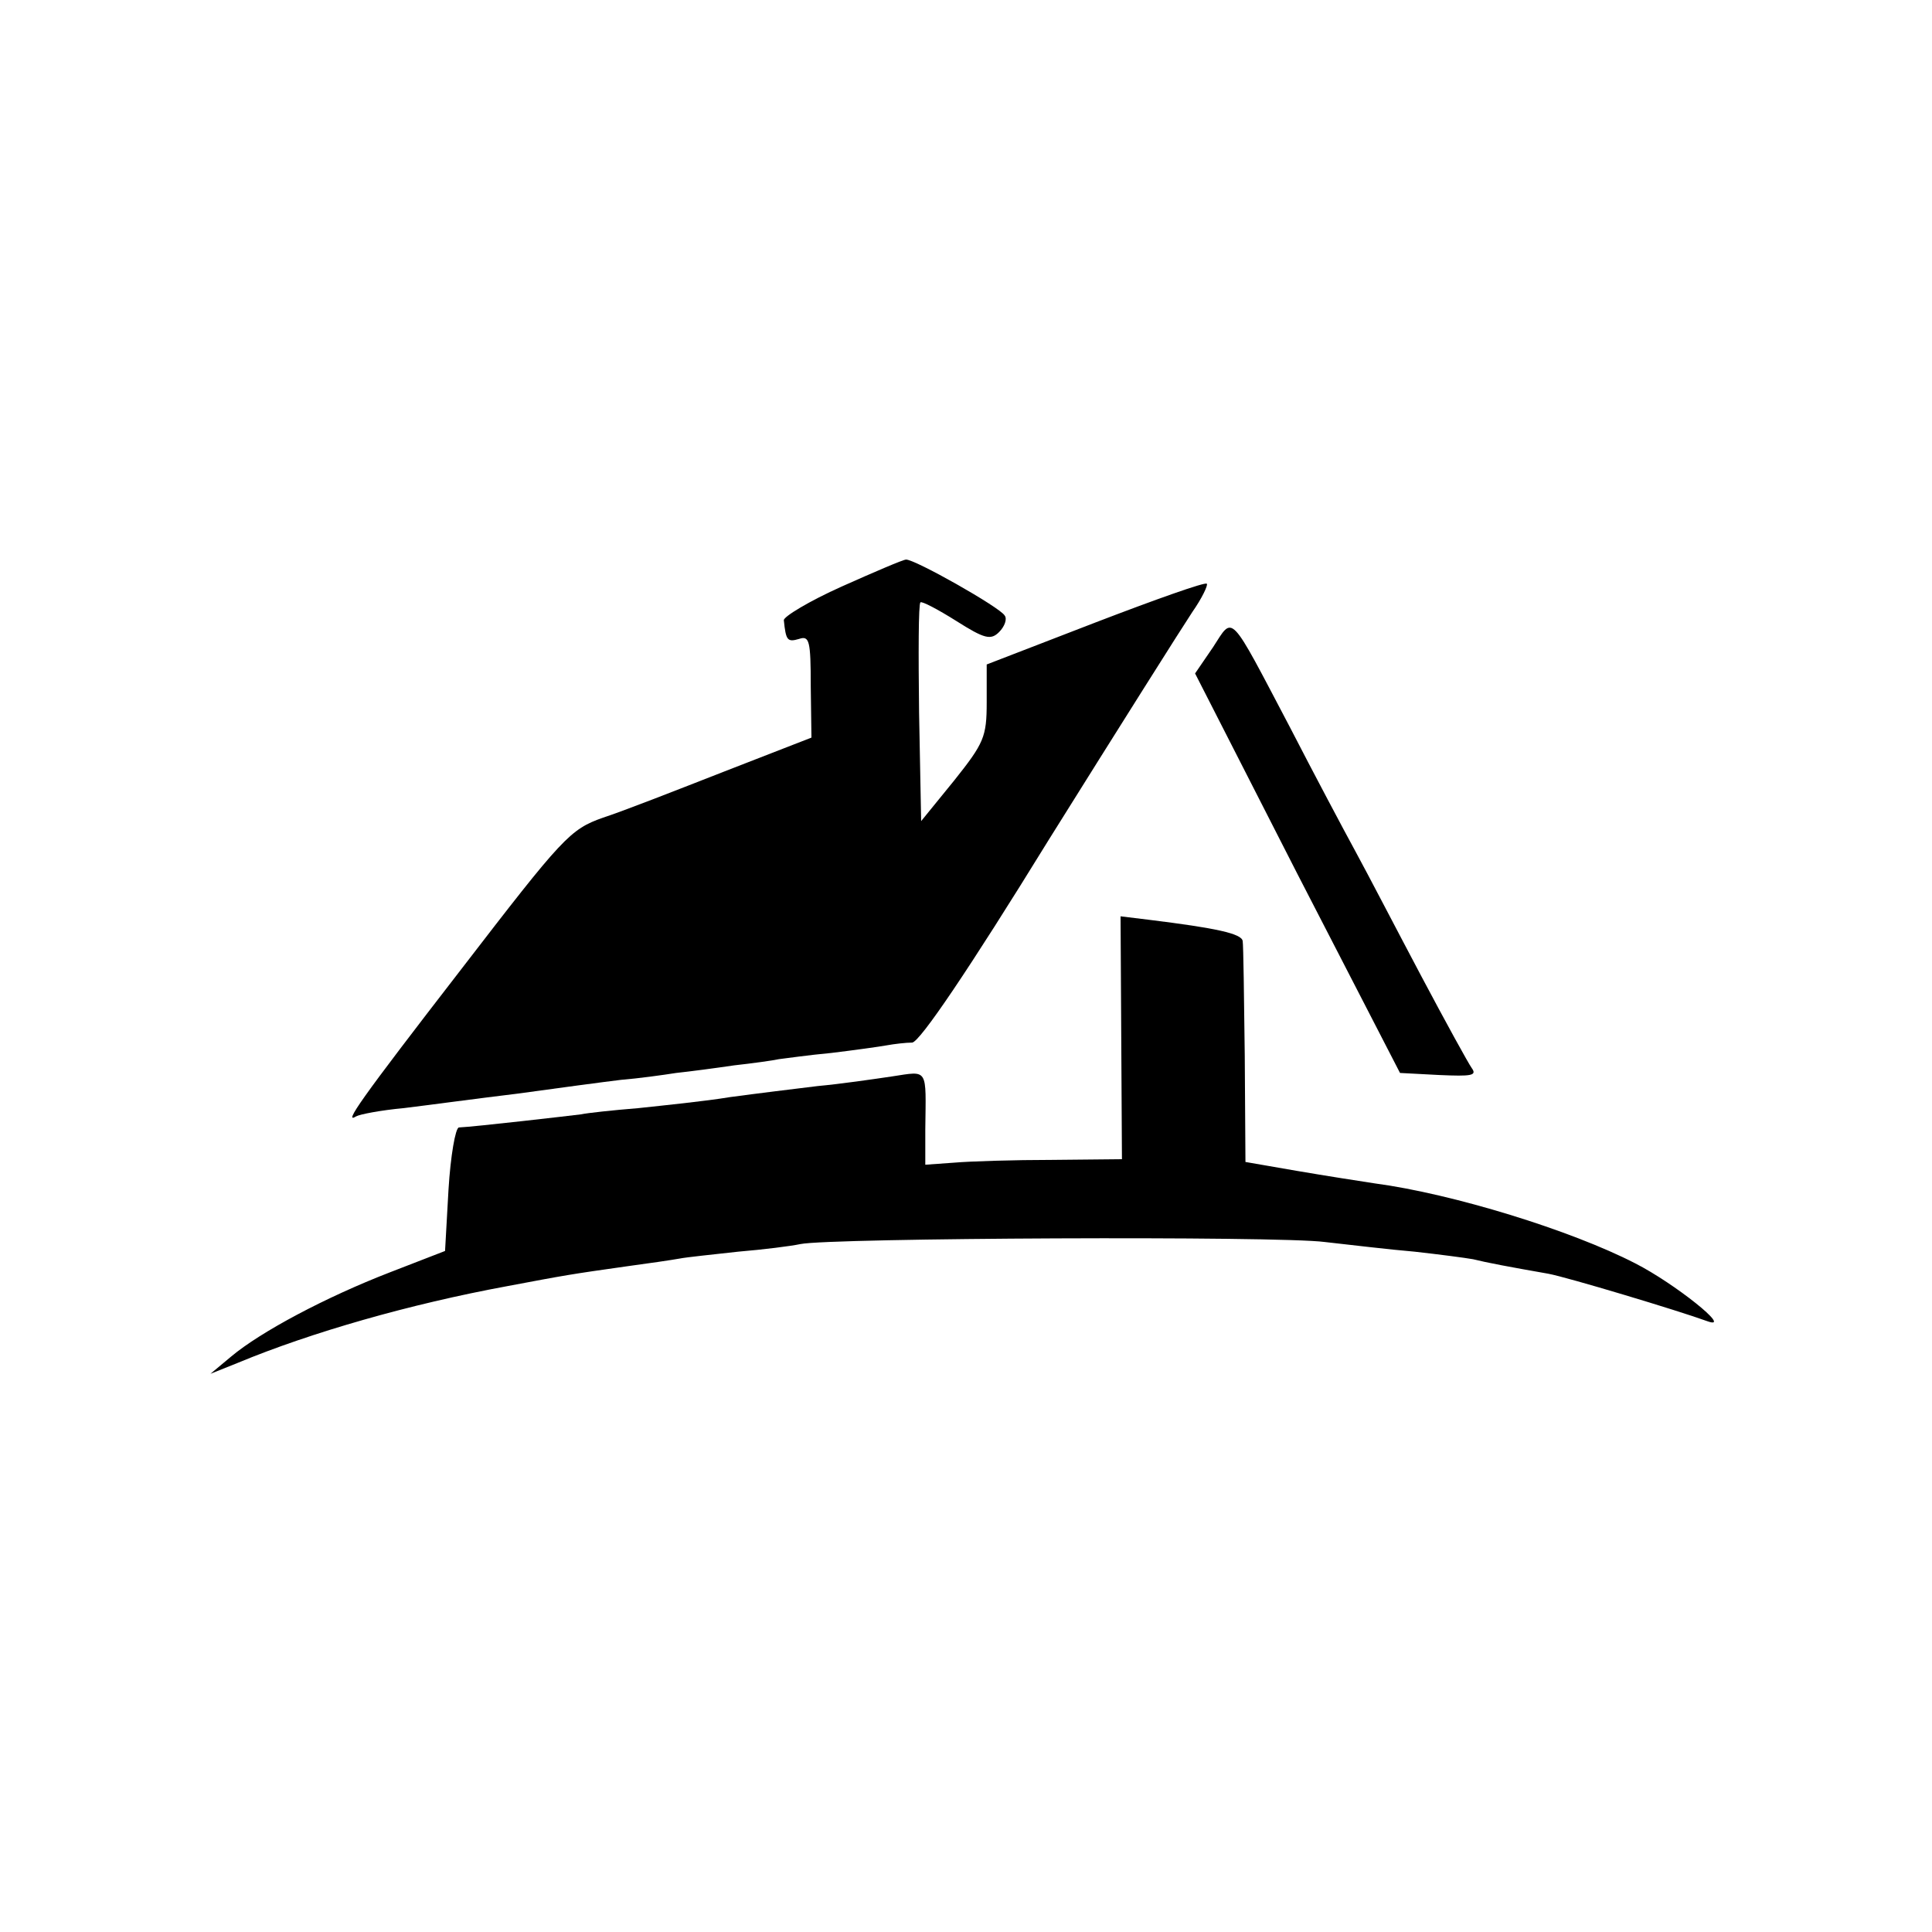 <svg version="1" xmlns="http://www.w3.org/2000/svg" width="373.333" height="373.333" viewBox="0 0 280 280"><path d="M122 85c-4.7 2.1-8.5 4.4-8.4 4.9.3 2.9.5 3.2 2.2 2.7 1.5-.5 1.7.2 1.7 6.9l.1 7.4-12.6 4.9c-6.9 2.7-14.8 5.8-17.6 6.7-4.8 1.7-5.8 2.8-20.5 21.9-15 19.4-17.1 22.5-15.3 21.4.5-.3 3.6-.9 6.9-1.2 3.3-.4 10.7-1.4 16.5-2.1 5.8-.8 12.5-1.7 15-2 2.5-.2 6.1-.7 8-1 1.9-.2 5.7-.7 8.4-1.1 2.7-.3 5.6-.7 6.5-.9.9-.1 4.3-.6 7.6-.9 3.3-.4 6.9-.9 8-1.1 1.1-.2 2.8-.4 3.7-.4 1.1-.1 8.1-10.4 19.8-29.4 10-16 19.4-30.9 20.8-33 1.4-2 2.3-3.9 2.1-4.1-.2-.3-7.5 2.3-16.1 5.6L143 96.3v5.5c0 5-.4 5.9-4.7 11.3l-4.8 5.9-.3-15.7c-.1-8.5-.1-15.8.2-16 .2-.2 2.5 1 5.2 2.7 4.1 2.6 5 2.8 6.2 1.6.8-.8 1.2-1.9.8-2.4-.7-1.2-13.1-8.2-14.3-8.1-.4 0-4.6 1.8-9.3 3.9zM175.8 93.8l-2.6 3.8 14.8 29 14.9 28.9 5.7.3c4.6.2 5.5.1 4.7-1-.5-.7-3.8-6.7-7.3-13.3-3.5-6.6-7.7-14.7-9.5-18-1.8-3.3-6.1-11.4-9.5-18-9-17.1-8.2-16.3-11.2-11.7z"/><path d="M162.5 150.4l.1 17.6-10.1.1c-5.5 0-11.9.2-14.2.4l-4.2.3v-5.1c.1-9 .5-8.5-4.8-7.7-2.7.4-7.5 1.1-10.8 1.4-3.3.4-9 1.1-12.7 1.6-3.6.6-9.6 1.2-13.3 1.6-3.7.3-7.4.7-8.3.9-1.6.2-15.4 1.8-17.7 1.9-.5.1-1.2 4.1-1.5 9l-.5 8.9-8 3.1c-9.3 3.6-18.7 8.6-23 12.2l-3 2.5 4-1.6c10.6-4.4 24.9-8.5 39-11.1 8.5-1.6 9-1.7 17.5-2.9 3-.4 6.4-.9 7.5-1.1 1-.2 4.9-.6 8.5-1 3.6-.3 7.6-.8 9-1.1 4.3-.9 69.2-1.2 76-.3 3.6.4 9.4 1.1 13 1.4 3.6.4 7.4.9 8.5 1.1 2 .5 5.2 1.1 10.9 2.1 2.7.5 18.7 5.3 23.1 6.9 3.7 1.3-4.8-5.5-10.5-8.4-9.3-4.8-26.5-10.1-37.8-11.6-2-.3-7.1-1.1-11.2-1.8l-7.5-1.3-.1-15.4c-.1-8.5-.2-16-.3-16.6-.1-1.1-3.9-1.9-13.6-3.1l-4.1-.5.1 17.6z"/></svg>